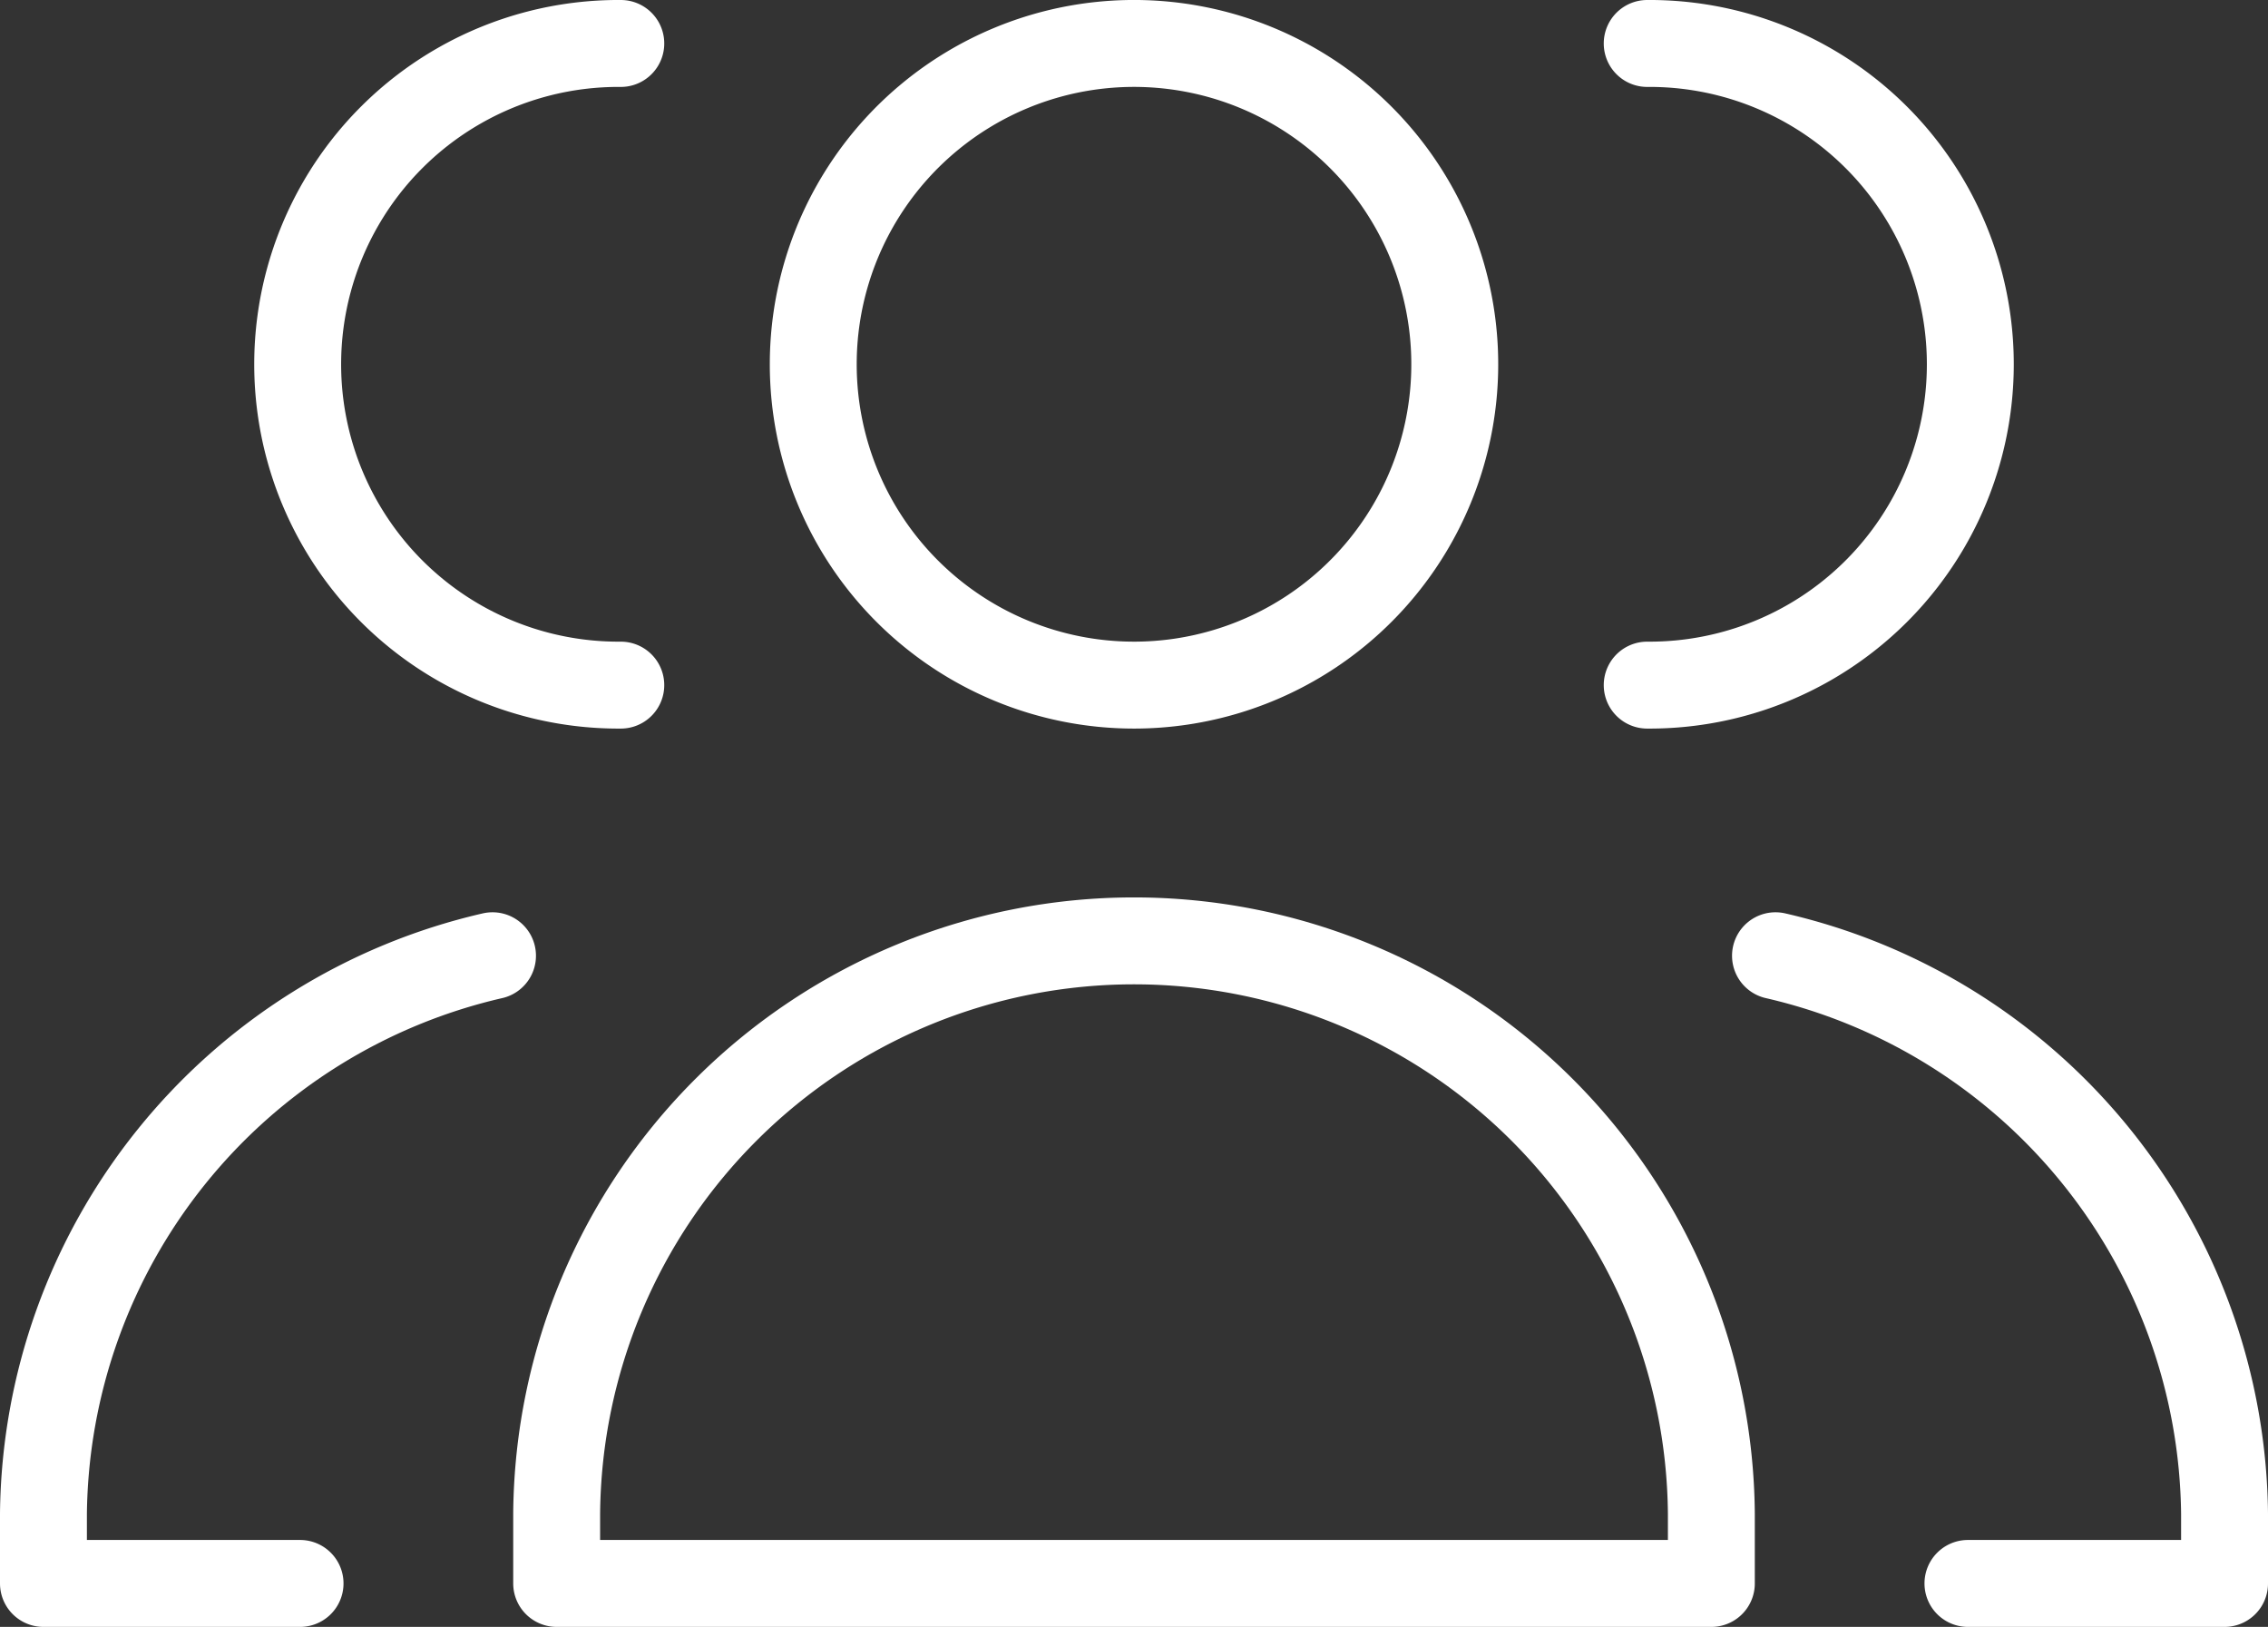 <svg xmlns="http://www.w3.org/2000/svg" width="130.491" height="93.582" viewBox="0 0 130.491 93.582">
  <rect x="0" y="0" width="130.491" height="93.582" fill="#333333" stroke="none"/>
  <g id="user-multiple-group--close-geometric-human-multiple-person-up-user" transform="translate(2.5 2.5)">
    <path id="Vector" d="M26.847,41.945A18.455,18.455,0,1,0,8.393,23.49,18.455,18.455,0,0,0,26.847,41.945Z" transform="translate(35.898 -5.036)" fill="none" stroke="#fff" stroke-linecap="round" stroke-linejoin="round" stroke-width="5"/>
    <path id="Vector_2" d="M1.679,65.462H68.115v-4a33.219,33.219,0,0,0-66.436,0v4Z" transform="translate(27.849 23.12)" fill="none" stroke="#fff" stroke-linecap="round" stroke-linejoin="round" stroke-width="5"/>
    <path id="Vector_3" d="M30.214,41.945a18.455,18.455,0,1,0,0-36.909" transform="translate(62.059 -5.036)" fill="none" stroke="#fff" stroke-linecap="round" stroke-linejoin="round" stroke-width="5"/>
    <path id="Vector_3-2" data-name="Vector_3" d="M48.669,41.945a18.455,18.455,0,1,1,0-36.909" transform="translate(-15.451 -5.036)" fill="none" stroke="#fff" stroke-linecap="round" stroke-linejoin="round" stroke-width="5"/>
    <path id="Vector_4" d="M44.644,65.006H59.408v-4A33.292,33.292,0,0,0,33.571,28.9" transform="translate(66.083 23.576)" fill="none" stroke="#fff" stroke-linecap="round" stroke-linejoin="round" stroke-width="5"/>
    <path id="Vector_4-2" data-name="Vector_4" d="M48.335,65.006H33.571v-4A33.292,33.292,0,0,1,59.408,28.9" transform="translate(-33.571 23.576)" fill="none" stroke="#fff" stroke-linecap="round" stroke-linejoin="round" stroke-width="5"/>
  </g>
</svg>
